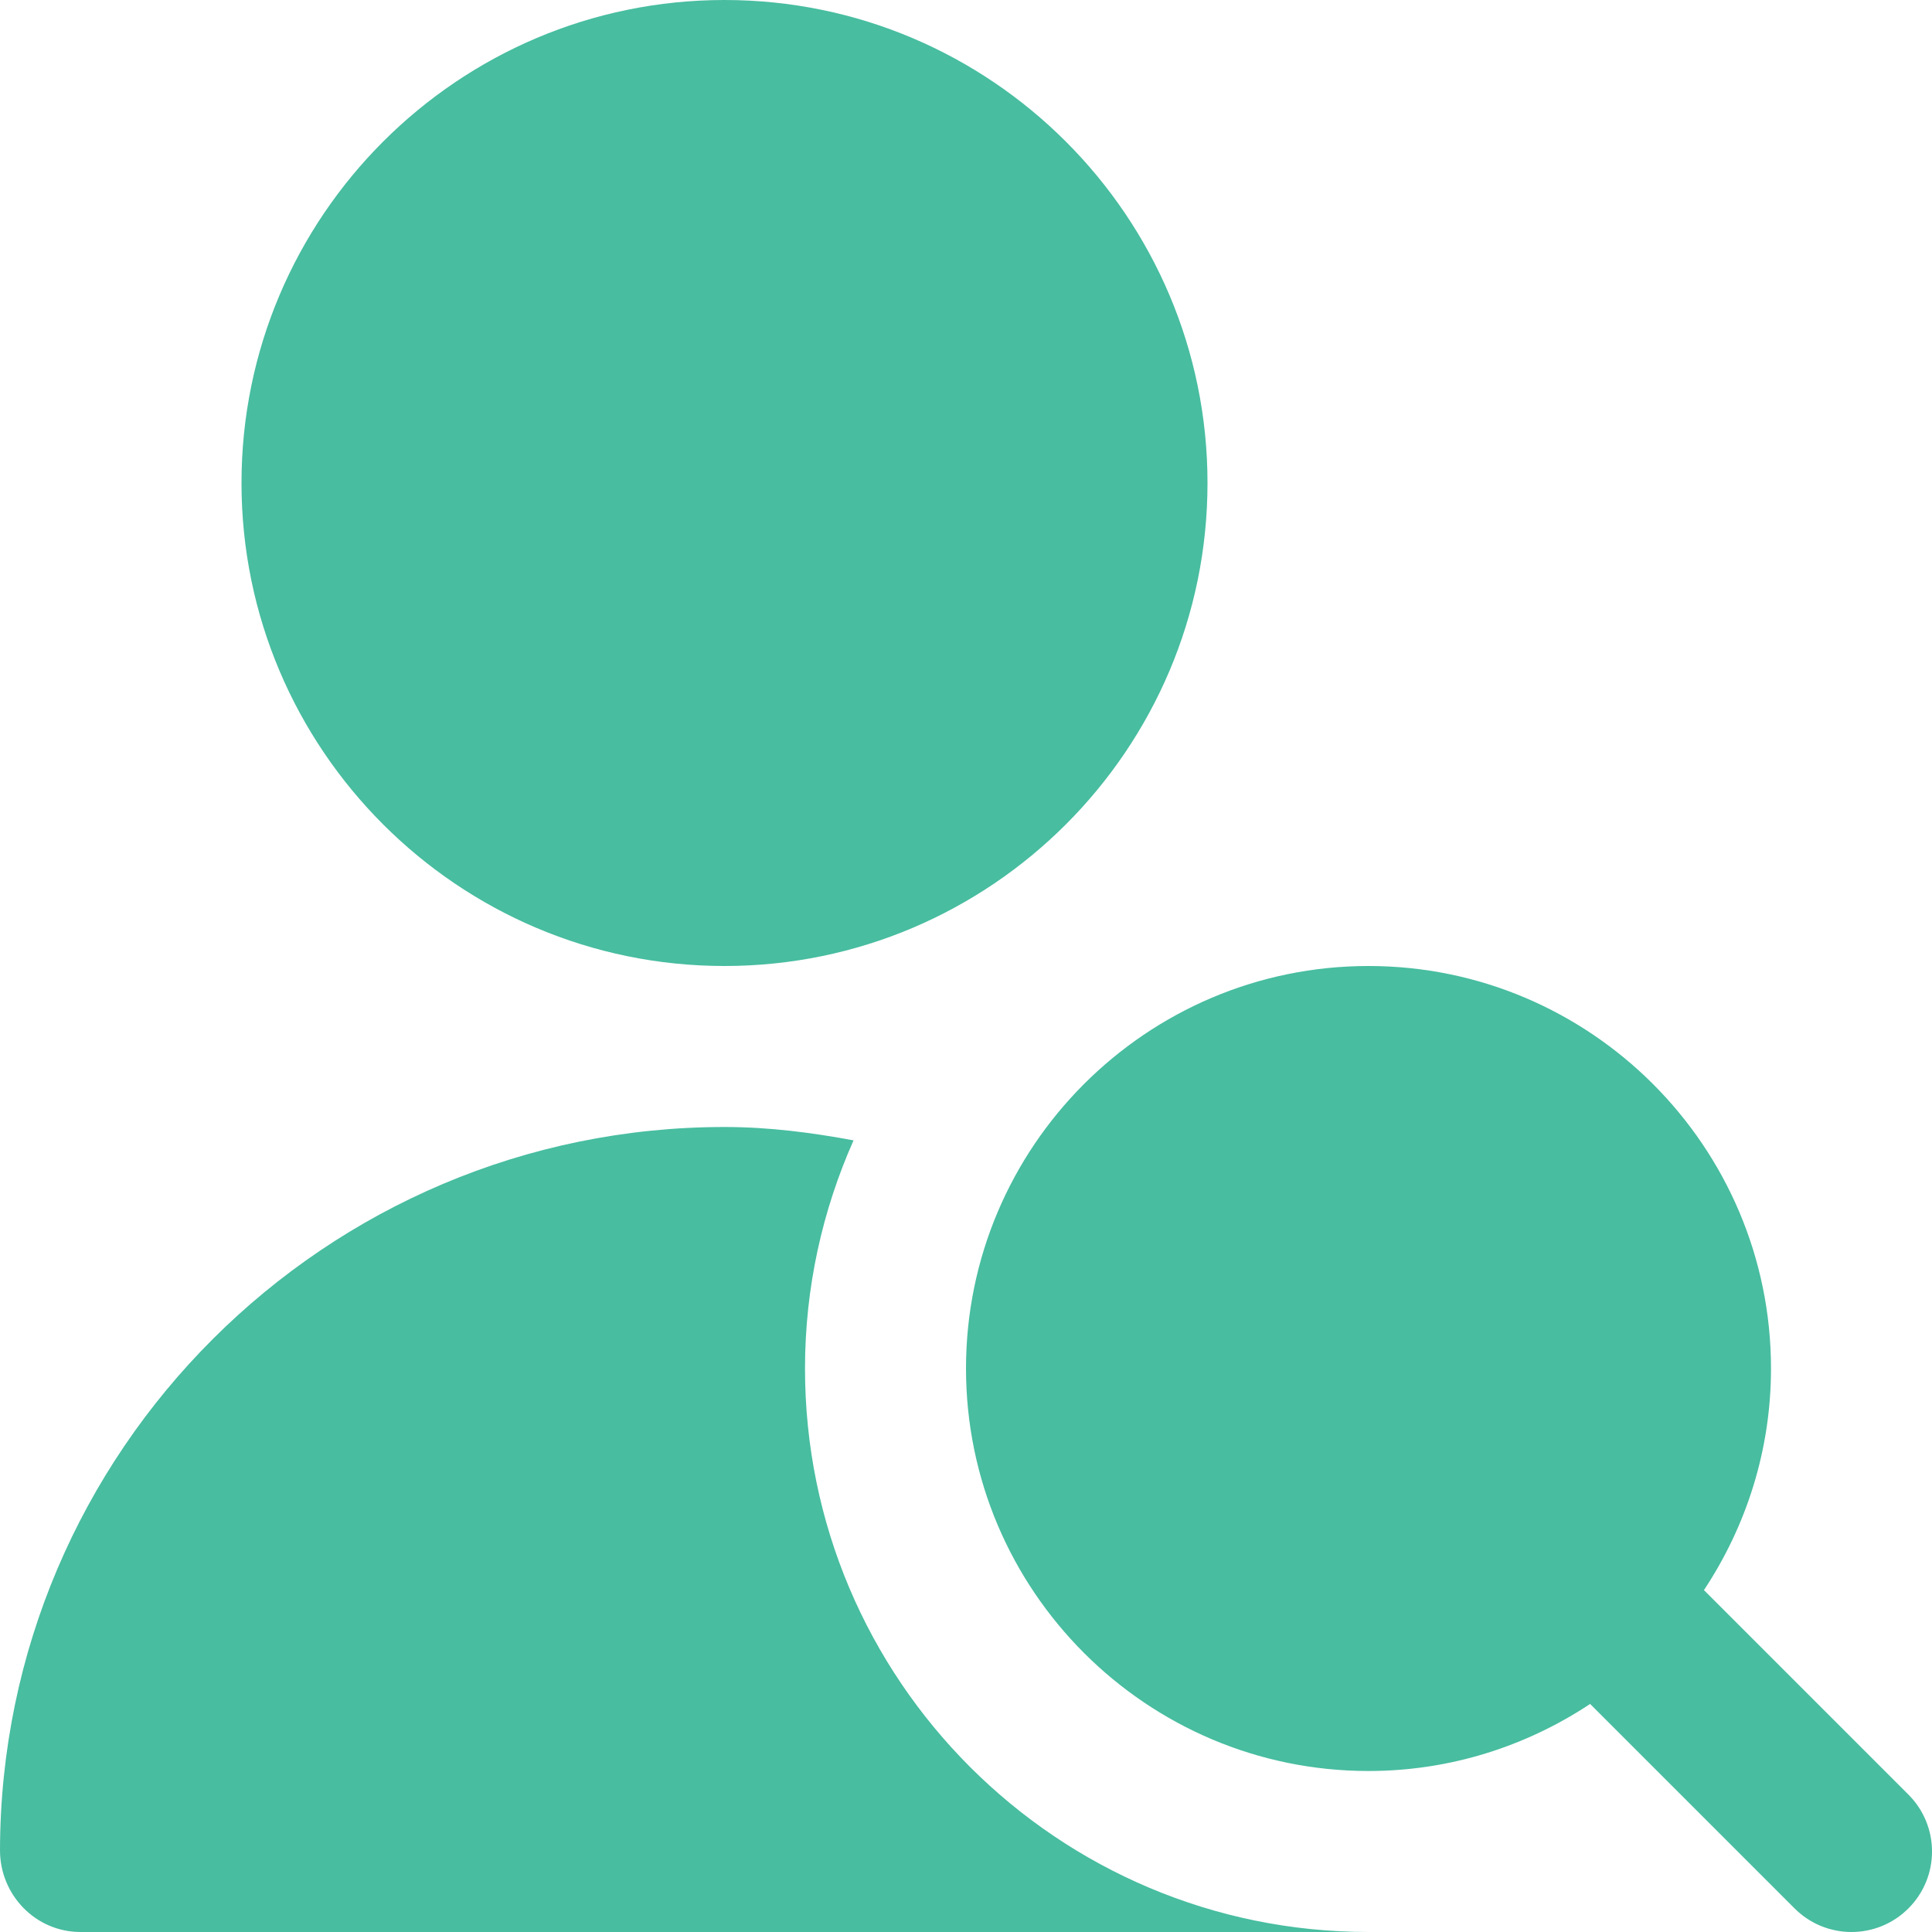 <svg width="24" height="24" viewBox="0 0 24 24" fill="none" xmlns="http://www.w3.org/2000/svg">
<g clip-path="url(#clip0_142_159)">
<path d="M23.707 23.707C23.512 23.902 23.256 24 23 24C22.744 24 22.488 23.902 22.293 23.707L19.753 21.167C18.962 21.691 18.017 22 17 22C14.243 22 12 19.757 12 17C12 14.243 14.243 12 17 12C19.757 12 22 14.243 22 17C22 18.017 21.691 18.962 21.167 19.753L23.707 22.293C24.098 22.684 24.098 23.316 23.707 23.707ZM9 12C12.309 12 15 9.309 15 6C15 2.691 12.309 0 9 0C5.691 0 3 2.691 3 6C3 9.309 5.691 12 9 12ZM10 17C10 15.99 10.218 15.033 10.603 14.166C10.081 14.069 9.55 14 9 14C4.043 14 0.009 18.028 1.68586e-06 22.983C-0.001 23.54 0.443 24 1 24H17C13.134 24 10 20.866 10 17Z" fill="#48BDA0"/>
</g>
<defs>
<clipPath id="clip0_142_159">
<rect width="24" height="24" fill="white"/>
</clipPath>
</defs>
</svg>
